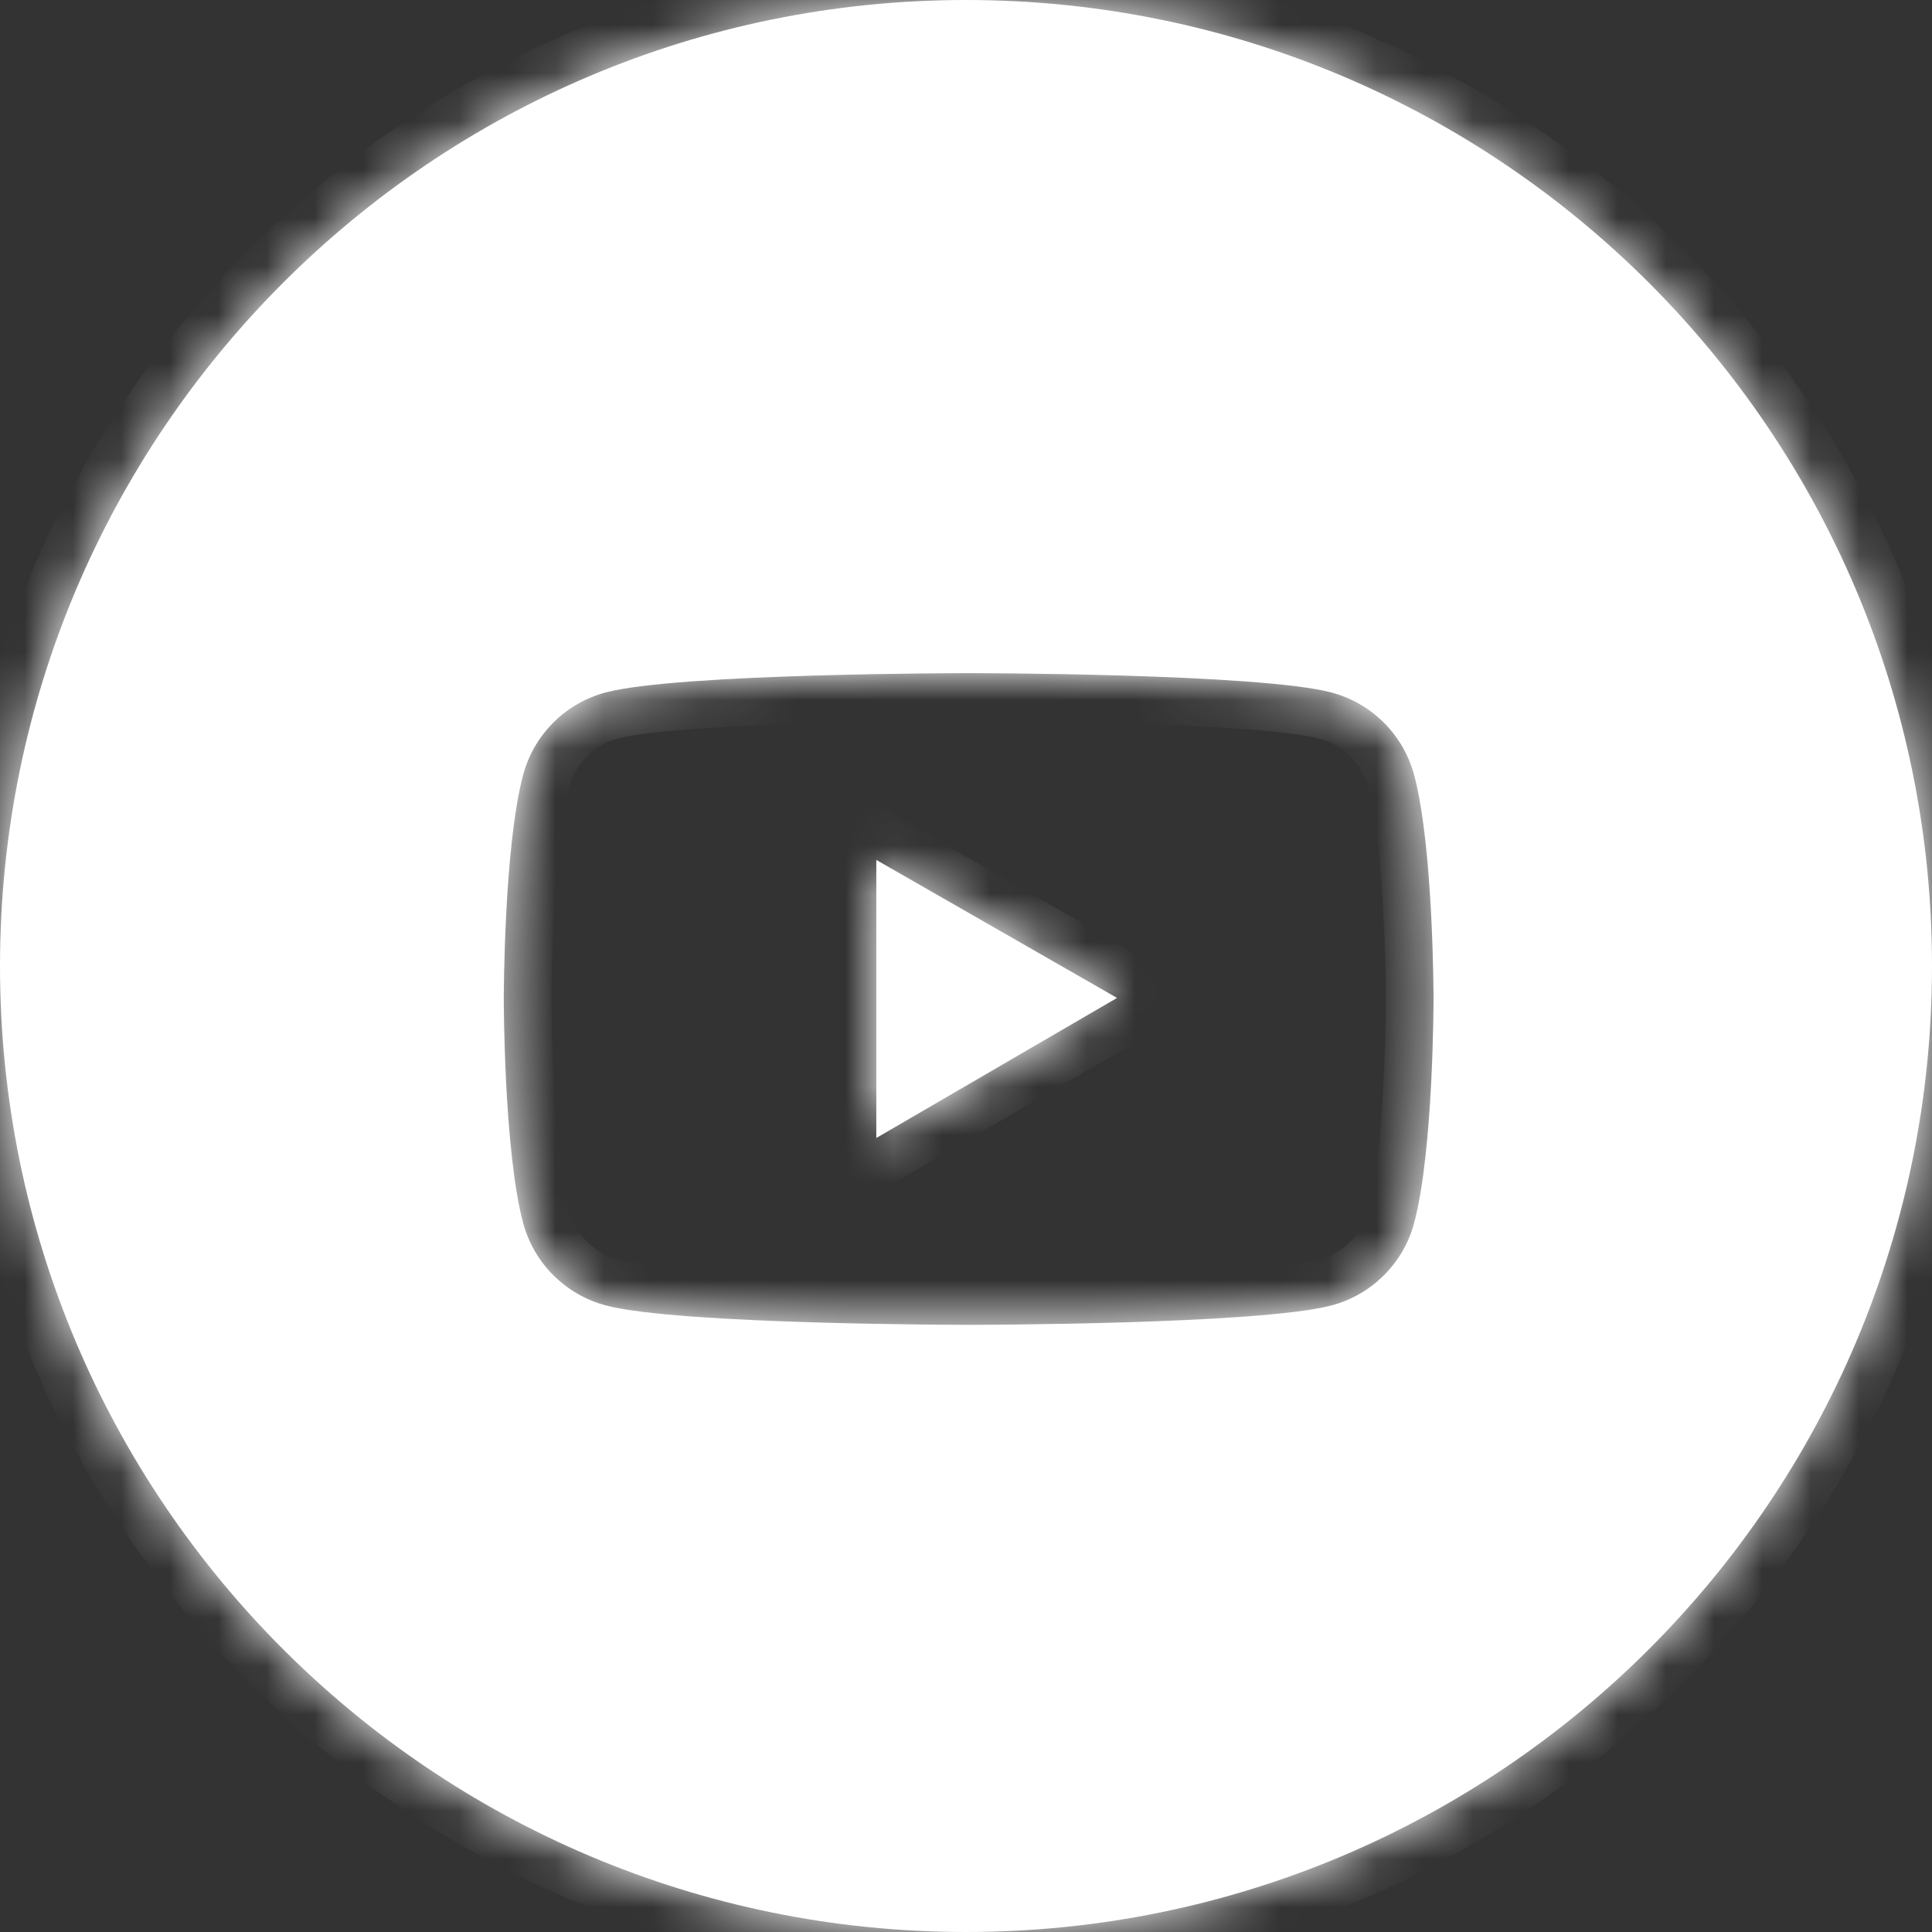 <?xml version="1.0" encoding="UTF-8"?> <svg xmlns="http://www.w3.org/2000/svg" width="40" height="40" viewBox="0 0 40 40" fill="none"><rect x="0" y="0" width="40" height="40" fill="#333333" stroke="none"/><mask id="path-1-inside-1_812_1081" fill="white"><path fill-rule="evenodd" clip-rule="evenodd" d="M20 40C31.046 40 40 31.046 40 20C40 8.954 31.046 0 20 0C8.954 0 0 8.954 0 20C0 31.046 8.954 40 20 40ZM28.655 14.965C28.953 15.264 29.168 15.636 29.278 16.044C29.68 17.546 29.68 20.683 29.68 20.683C29.68 20.683 29.68 23.819 29.278 25.321C29.057 26.15 28.406 26.803 27.576 27.025C26.075 27.429 20.055 27.429 20.055 27.429C20.055 27.429 14.035 27.429 12.533 27.025C11.706 26.803 11.053 26.15 10.831 25.321C10.43 23.819 10.43 20.683 10.43 20.683C10.43 20.683 10.43 17.546 10.831 16.042C10.941 15.634 11.155 15.261 11.454 14.962C11.753 14.663 12.125 14.448 12.533 14.338C14.035 13.937 20.055 13.937 20.055 13.937C20.055 13.937 26.075 13.937 27.576 14.34C27.984 14.45 28.356 14.666 28.655 14.965ZM18.143 17.804V23.561L23.127 20.661L18.143 17.804Z"></path></mask><path fill-rule="evenodd" clip-rule="evenodd" d="M20 40C31.046 40 40 31.046 40 20C40 8.954 31.046 0 20 0C8.954 0 0 8.954 0 20C0 31.046 8.954 40 20 40ZM28.655 14.965C28.953 15.264 29.168 15.636 29.278 16.044C29.68 17.546 29.68 20.683 29.68 20.683C29.68 20.683 29.68 23.819 29.278 25.321C29.057 26.15 28.406 26.803 27.576 27.025C26.075 27.429 20.055 27.429 20.055 27.429C20.055 27.429 14.035 27.429 12.533 27.025C11.706 26.803 11.053 26.15 10.831 25.321C10.43 23.819 10.43 20.683 10.43 20.683C10.43 20.683 10.43 17.546 10.831 16.042C10.941 15.634 11.155 15.261 11.454 14.962C11.753 14.663 12.125 14.448 12.533 14.338C14.035 13.937 20.055 13.937 20.055 13.937C20.055 13.937 26.075 13.937 27.576 14.34C27.984 14.45 28.356 14.666 28.655 14.965ZM18.143 17.804V23.561L23.127 20.661L18.143 17.804Z" fill="white"></path><path d="M29.278 16.044L30.231 15.789L30.231 15.788L29.278 16.044ZM29.278 25.321L28.325 25.066L28.324 25.067L29.278 25.321ZM27.576 27.025L27.322 26.071L27.32 26.072L27.576 27.025ZM12.533 27.025L12.789 26.072L12.788 26.072L12.533 27.025ZM10.831 25.321L11.785 25.067L11.785 25.066L10.831 25.321ZM10.831 16.042L9.878 15.787L9.878 15.787L10.831 16.042ZM12.533 14.338L12.278 13.385L12.277 13.385L12.533 14.338ZM20.055 13.937L20.055 12.95L20.055 12.95L20.055 13.937ZM27.576 14.34L27.834 13.388L27.833 13.387L27.576 14.34ZM18.143 23.561H17.156V25.277L18.639 24.415L18.143 23.561ZM18.143 17.804L18.633 16.948L17.156 16.101V17.804H18.143ZM23.127 20.661L23.623 21.514L25.1 20.655L23.618 19.805L23.127 20.661ZM39.013 20C39.013 30.501 30.501 39.013 20 39.013V40.987C31.591 40.987 40.987 31.591 40.987 20H39.013ZM20 0.987C30.501 0.987 39.013 9.499 39.013 20H40.987C40.987 8.409 31.591 -0.987 20 -0.987V0.987ZM0.987 20C0.987 9.499 9.499 0.987 20 0.987V-0.987C8.409 -0.987 -0.987 8.409 -0.987 20H0.987ZM20 39.013C9.499 39.013 0.987 30.501 0.987 20H-0.987C-0.987 31.591 8.409 40.987 20 40.987V39.013ZM30.231 15.788C30.077 15.213 29.774 14.689 29.353 14.268L27.957 15.662C28.133 15.839 28.26 16.059 28.325 16.3L30.231 15.788ZM29.68 20.683C30.666 20.683 30.666 20.683 30.666 20.683C30.666 20.682 30.666 20.682 30.666 20.682C30.666 20.682 30.666 20.682 30.666 20.681C30.666 20.681 30.666 20.68 30.666 20.679C30.666 20.677 30.666 20.675 30.666 20.672C30.666 20.665 30.666 20.655 30.666 20.643C30.666 20.618 30.666 20.582 30.666 20.536C30.665 20.444 30.663 20.312 30.66 20.149C30.654 19.825 30.641 19.375 30.615 18.876C30.565 17.907 30.462 16.652 30.231 15.789L28.325 16.299C28.495 16.938 28.593 18.002 28.644 18.977C28.668 19.45 28.681 19.878 28.687 20.189C28.69 20.343 28.691 20.468 28.692 20.554C28.692 20.596 28.693 20.629 28.693 20.651C28.693 20.662 28.693 20.67 28.693 20.676C28.693 20.678 28.693 20.68 28.693 20.681C28.693 20.682 28.693 20.682 28.693 20.683C28.693 20.683 28.693 20.683 28.693 20.683C28.693 20.683 28.693 20.683 28.693 20.683C28.693 20.683 28.693 20.683 29.68 20.683ZM30.231 25.576C30.462 24.713 30.565 23.458 30.615 22.49C30.641 21.991 30.654 21.541 30.66 21.216C30.663 21.053 30.665 20.921 30.666 20.829C30.666 20.783 30.666 20.747 30.666 20.722C30.666 20.71 30.666 20.7 30.666 20.694C30.666 20.69 30.666 20.688 30.666 20.686C30.666 20.685 30.666 20.684 30.666 20.684C30.666 20.683 30.666 20.683 30.666 20.683C30.666 20.683 30.666 20.683 30.666 20.683C30.666 20.683 30.666 20.683 29.68 20.683C28.693 20.683 28.693 20.683 28.693 20.683C28.693 20.683 28.693 20.683 28.693 20.683C28.693 20.683 28.693 20.683 28.693 20.683C28.693 20.683 28.693 20.683 28.693 20.684C28.693 20.685 28.693 20.687 28.693 20.69C28.693 20.695 28.693 20.703 28.693 20.714C28.693 20.736 28.692 20.769 28.692 20.812C28.691 20.897 28.69 21.022 28.687 21.177C28.681 21.487 28.668 21.915 28.644 22.388C28.593 23.363 28.495 24.427 28.325 25.066L30.231 25.576ZM27.831 27.978C29.003 27.666 29.919 26.745 30.231 25.576L28.324 25.067C28.194 25.556 27.808 25.942 27.322 26.071L27.831 27.978ZM20.055 27.429C20.055 28.416 20.055 28.416 20.055 28.416C20.055 28.416 20.055 28.416 20.055 28.416C20.055 28.416 20.056 28.416 20.056 28.416C20.057 28.416 20.058 28.416 20.06 28.416C20.063 28.416 20.067 28.416 20.073 28.416C20.085 28.416 20.102 28.416 20.125 28.416C20.17 28.415 20.236 28.415 20.321 28.415C20.49 28.414 20.733 28.412 21.029 28.409C21.621 28.403 22.427 28.39 23.282 28.365C24.135 28.339 25.044 28.301 25.84 28.242C26.608 28.186 27.354 28.106 27.833 27.978L27.32 26.072C27.047 26.145 26.479 26.217 25.695 26.274C24.94 26.329 24.063 26.367 23.223 26.392C22.385 26.417 21.592 26.429 21.008 26.436C20.716 26.439 20.477 26.44 20.312 26.441C20.229 26.442 20.164 26.442 20.12 26.442C20.099 26.442 20.082 26.442 20.071 26.442C20.065 26.442 20.061 26.442 20.058 26.442C20.057 26.442 20.056 26.442 20.055 26.442C20.055 26.442 20.055 26.442 20.055 26.442C20.055 26.442 20.055 26.442 20.055 26.442C20.055 26.442 20.055 26.442 20.055 27.429ZM12.277 27.978C12.755 28.106 13.502 28.186 14.27 28.242C15.066 28.301 15.975 28.339 16.828 28.365C17.682 28.39 18.488 28.403 19.08 28.409C19.376 28.412 19.619 28.414 19.788 28.415C19.873 28.415 19.939 28.415 19.985 28.416C20.007 28.416 20.024 28.416 20.036 28.416C20.042 28.416 20.047 28.416 20.05 28.416C20.051 28.416 20.052 28.416 20.053 28.416C20.054 28.416 20.054 28.416 20.054 28.416C20.054 28.416 20.055 28.416 20.055 28.416C20.055 28.416 20.055 28.416 20.055 27.429C20.055 26.442 20.055 26.442 20.055 26.442C20.055 26.442 20.055 26.442 20.055 26.442C20.054 26.442 20.054 26.442 20.054 26.442C20.053 26.442 20.052 26.442 20.051 26.442C20.048 26.442 20.044 26.442 20.038 26.442C20.027 26.442 20.011 26.442 19.989 26.442C19.945 26.442 19.881 26.442 19.798 26.441C19.632 26.44 19.393 26.439 19.101 26.436C18.517 26.429 17.725 26.417 16.886 26.392C16.047 26.367 15.169 26.329 14.414 26.274C13.631 26.217 13.062 26.145 12.789 26.072L12.277 27.978ZM9.878 25.576C10.19 26.746 11.11 27.666 12.278 27.978L12.788 26.072C12.302 25.942 11.915 25.555 11.785 25.067L9.878 25.576ZM10.43 20.683C9.443 20.683 9.443 20.683 9.443 20.683C9.443 20.683 9.443 20.683 9.443 20.683C9.443 20.683 9.443 20.683 9.443 20.684C9.443 20.684 9.443 20.685 9.443 20.686C9.443 20.688 9.443 20.69 9.443 20.694C9.443 20.7 9.443 20.71 9.443 20.722C9.443 20.747 9.443 20.783 9.444 20.829C9.444 20.921 9.446 21.053 9.449 21.216C9.456 21.541 9.469 21.991 9.494 22.49C9.544 23.458 9.647 24.713 9.878 25.576L11.785 25.066C11.614 24.427 11.516 23.363 11.465 22.388C11.441 21.915 11.429 21.487 11.423 21.177C11.42 21.022 11.418 20.897 11.417 20.812C11.417 20.769 11.417 20.736 11.417 20.714C11.417 20.703 11.417 20.695 11.416 20.69C11.416 20.687 11.416 20.685 11.416 20.684C11.416 20.683 11.416 20.683 11.416 20.683C11.416 20.683 11.416 20.683 11.416 20.683C11.416 20.683 11.416 20.683 11.416 20.683C11.416 20.683 11.416 20.683 10.43 20.683ZM9.878 15.787C9.647 16.651 9.544 17.907 9.494 18.875C9.469 19.375 9.456 19.824 9.449 20.149C9.446 20.312 9.444 20.444 9.444 20.536C9.443 20.582 9.443 20.618 9.443 20.643C9.443 20.655 9.443 20.665 9.443 20.672C9.443 20.675 9.443 20.677 9.443 20.679C9.443 20.68 9.443 20.681 9.443 20.682C9.443 20.682 9.443 20.682 9.443 20.682C9.443 20.682 9.443 20.682 9.443 20.683C9.443 20.683 9.443 20.683 10.43 20.683C11.416 20.683 11.416 20.683 11.416 20.683C11.416 20.683 11.416 20.683 11.416 20.683C11.416 20.683 11.416 20.683 11.416 20.683C11.416 20.682 11.416 20.682 11.416 20.681C11.416 20.68 11.416 20.678 11.416 20.676C11.417 20.67 11.417 20.662 11.417 20.651C11.417 20.629 11.417 20.596 11.417 20.554C11.418 20.468 11.42 20.343 11.423 20.189C11.429 19.878 11.441 19.45 11.465 18.977C11.516 18.002 11.614 16.937 11.785 16.297L9.878 15.787ZM10.756 14.265C10.335 14.687 10.032 15.211 9.878 15.787L11.785 16.297C11.849 16.056 11.976 15.836 12.152 15.66L10.756 14.265ZM12.277 13.385C11.701 13.54 11.177 13.843 10.756 14.265L12.152 15.66C12.329 15.483 12.548 15.356 12.789 15.291L12.277 13.385ZM20.055 13.937C20.055 12.95 20.055 12.95 20.055 12.95C20.055 12.95 20.054 12.95 20.054 12.95C20.054 12.95 20.054 12.95 20.053 12.95C20.052 12.95 20.051 12.95 20.05 12.95C20.047 12.95 20.042 12.95 20.036 12.95C20.024 12.95 20.007 12.95 19.985 12.95C19.939 12.95 19.873 12.95 19.788 12.95C19.619 12.951 19.376 12.953 19.08 12.956C18.488 12.962 17.682 12.975 16.828 13C15.975 13.026 15.066 13.064 14.27 13.122C13.502 13.178 12.756 13.257 12.278 13.385L12.788 15.292C13.061 15.219 13.63 15.147 14.414 15.09C15.169 15.035 16.046 14.998 16.886 14.973C17.724 14.948 18.517 14.936 19.101 14.93C19.393 14.927 19.632 14.925 19.798 14.924C19.881 14.924 19.945 14.924 19.989 14.924C20.011 14.923 20.027 14.923 20.038 14.923C20.044 14.923 20.048 14.923 20.051 14.923C20.052 14.923 20.053 14.923 20.054 14.923C20.054 14.923 20.054 14.923 20.055 14.923C20.055 14.923 20.055 14.923 20.055 14.923C20.055 14.923 20.055 14.923 20.055 13.937ZM27.833 13.387C27.354 13.259 26.608 13.179 25.84 13.123C25.044 13.064 24.135 13.026 23.282 13.001C22.427 12.975 21.621 12.962 21.029 12.956C20.733 12.953 20.49 12.951 20.321 12.95C20.236 12.95 20.17 12.95 20.125 12.95C20.102 12.95 20.085 12.95 20.073 12.95C20.067 12.95 20.063 12.95 20.06 12.95C20.058 12.95 20.057 12.95 20.056 12.95C20.056 12.95 20.055 12.95 20.055 12.95C20.055 12.95 20.055 12.95 20.055 12.95C20.055 12.95 20.055 12.95 20.055 13.937C20.055 14.923 20.055 14.923 20.055 14.923C20.055 14.923 20.055 14.923 20.055 14.923C20.055 14.923 20.055 14.923 20.055 14.923C20.056 14.923 20.057 14.923 20.058 14.923C20.061 14.923 20.065 14.923 20.071 14.923C20.082 14.923 20.099 14.923 20.12 14.924C20.164 14.924 20.229 14.924 20.312 14.924C20.477 14.925 20.716 14.927 21.008 14.93C21.592 14.936 22.385 14.948 23.223 14.973C24.063 14.998 24.94 15.036 25.695 15.091C26.479 15.149 27.047 15.22 27.32 15.293L27.833 13.387ZM29.353 14.268C28.932 13.846 28.408 13.543 27.834 13.388L27.319 15.293C27.56 15.358 27.78 15.486 27.957 15.662L29.353 14.268ZM19.129 23.561V17.804H17.156V23.561H19.129ZM22.631 19.808L17.646 22.709L18.639 24.415L23.623 21.514L22.631 19.808ZM17.652 18.66L22.636 21.517L23.618 19.805L18.633 16.948L17.652 18.66Z" fill="white" mask="url(#path-1-inside-1_812_1081)"></path></svg> 